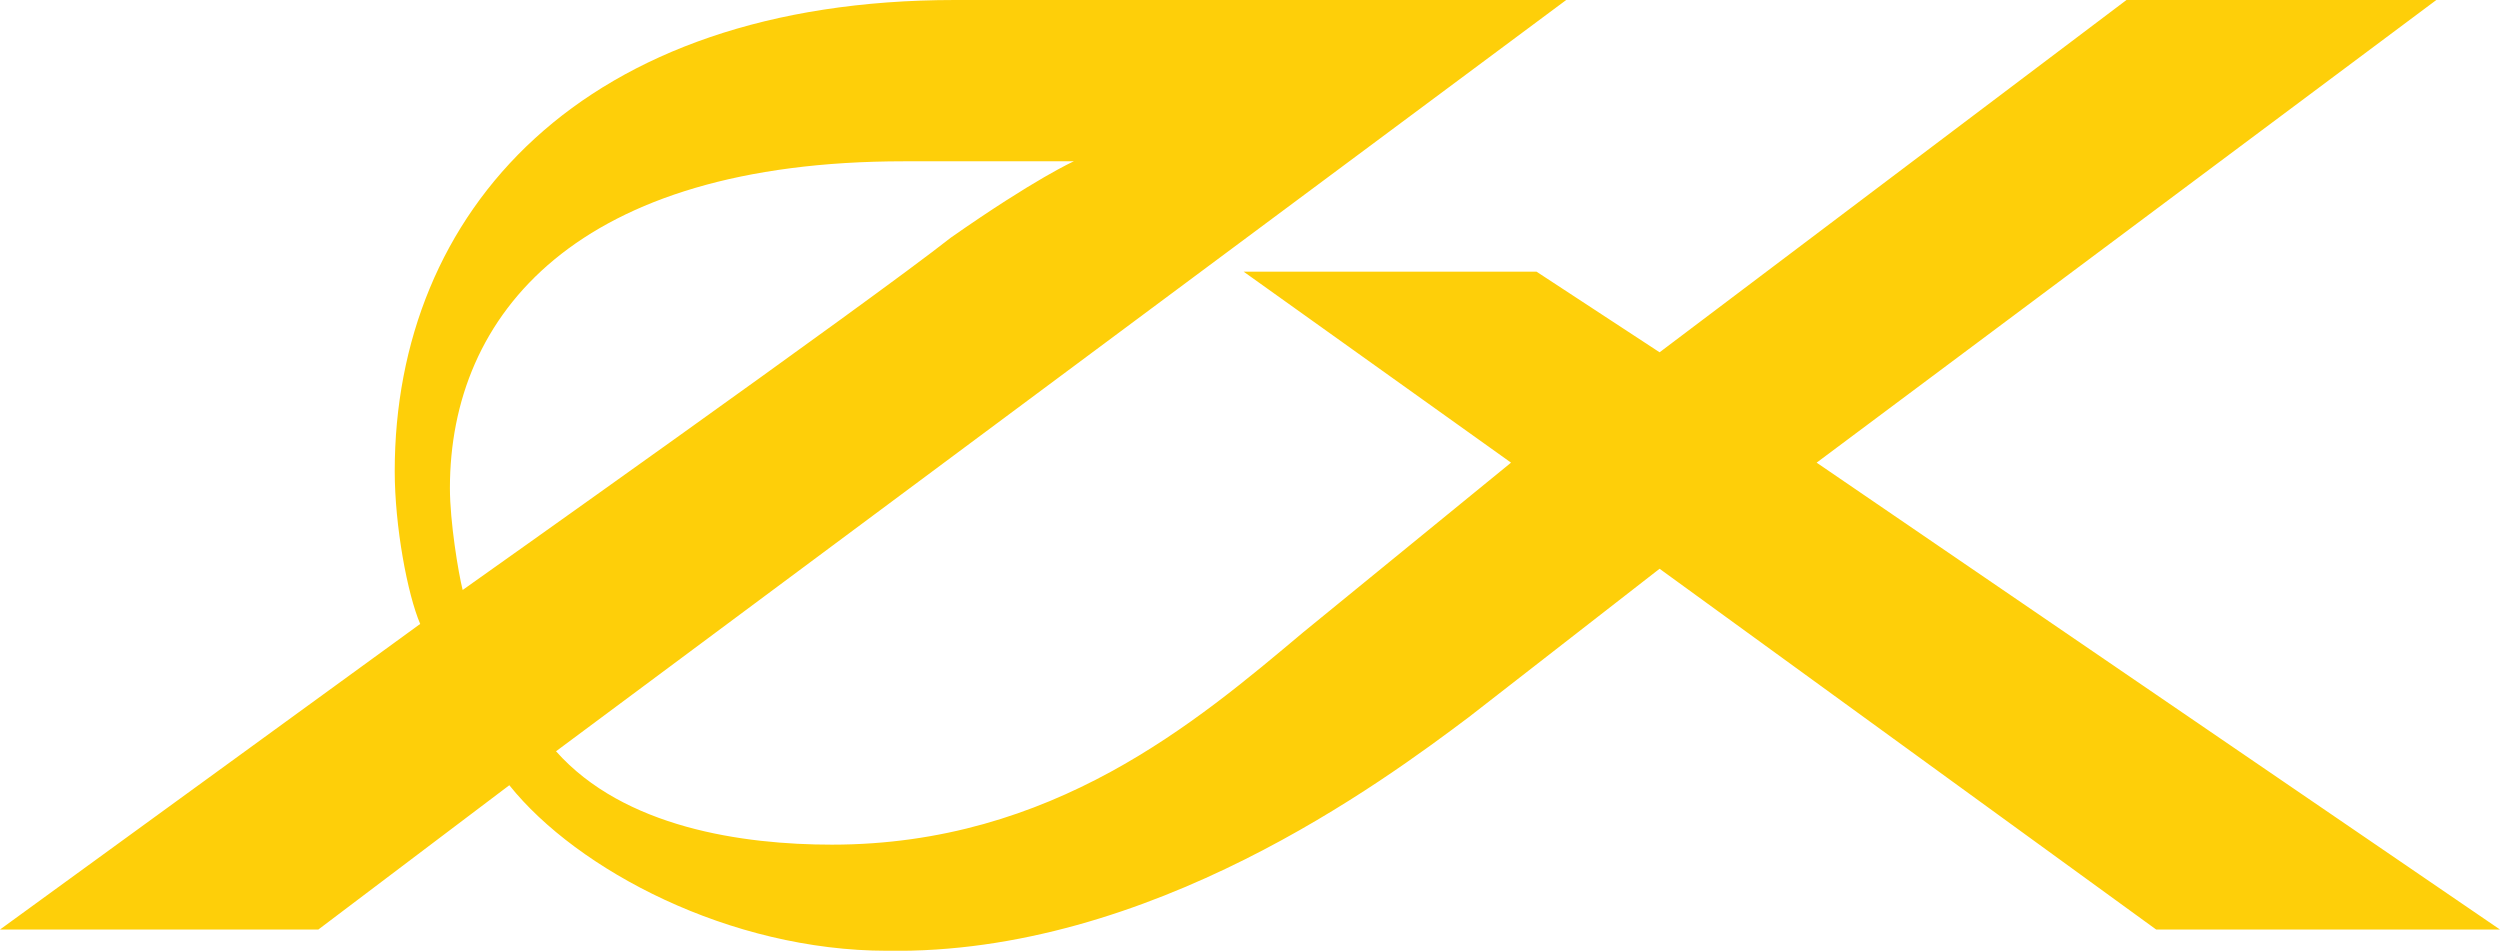 <svg xmlns="http://www.w3.org/2000/svg" viewBox="0 0 58.9 22.4" enable-background="new 0 0 58.9 22.4"><style type="text/css">.st0{fill:#FECF09;}</style><path class="st0" d="M10.9 13.9c-.1-.4-.3-1.6-.3-2.4 0-4.1 3-7.7 10.7-7.7h4s-.9.4-2.9 1.8c-1.9 1.5-11.5 8.3-11.5 8.3m31.9-3l14.6-10.9h-7.3l-11 8.3-2.9-1.9h-6.9l6.3 4.5-4.9 4c-2.5 2.1-5.9 5-11.1 5-2.1 0-4.9-.4-6.5-2.2l23.8-17.7h-14.4c-8.8 0-13.2 5-13.2 11.1 0 1.3.3 2.9.6 3.6l-9.9 7.2h7.5l4.5-3.4c1.6 2 5.2 3.9 8.9 3.9 6.2.1 11.7-4 13.7-5.5l4.5-3.5 11.7 8.5h8.1l-16.1-11z"/></svg>